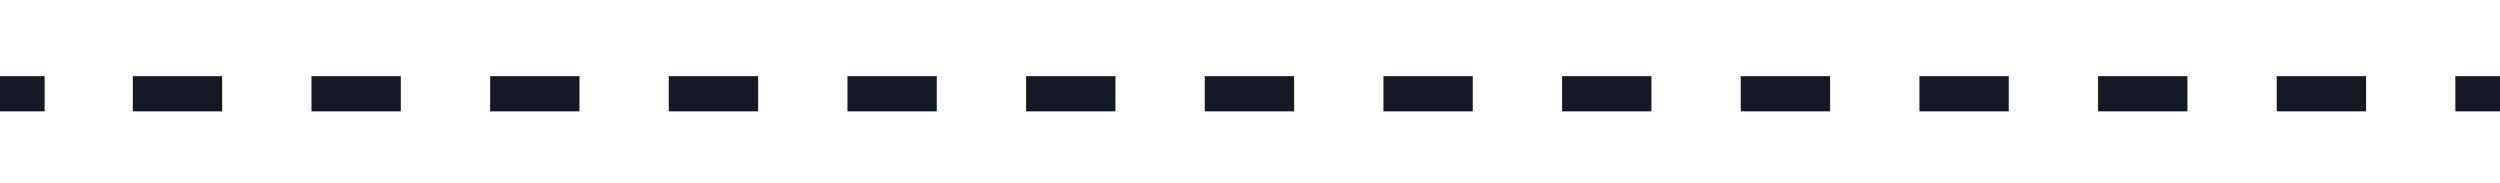 <?xml version="1.0" encoding="UTF-8"?> <!-- Generator: Adobe Illustrator 22.0.1, SVG Export Plug-In . SVG Version: 6.00 Build 0) --> <svg xmlns="http://www.w3.org/2000/svg" xmlns:xlink="http://www.w3.org/1999/xlink" id="Слой_1" x="0px" y="0px" viewBox="0 0 112 8.2" style="enable-background:new 0 0 112 8.2;" xml:space="preserve"> <style type="text/css"> .st0{fill:none;stroke:#151923;stroke-width:1.577;stroke-miterlimit:10;} .st1{fill:none;stroke:#151923;stroke-width:1.577;stroke-miterlimit:10;stroke-dasharray:4.002,4.002;} </style> <g> <g> <line class="st0" x1="112" y1="4.2" x2="110" y2="4.2"></line> <line class="st1" x1="106" y1="4.2" x2="4" y2="4.2"></line> <line class="st0" x1="2" y1="4.2" x2="0" y2="4.2"></line> </g> </g> </svg> 